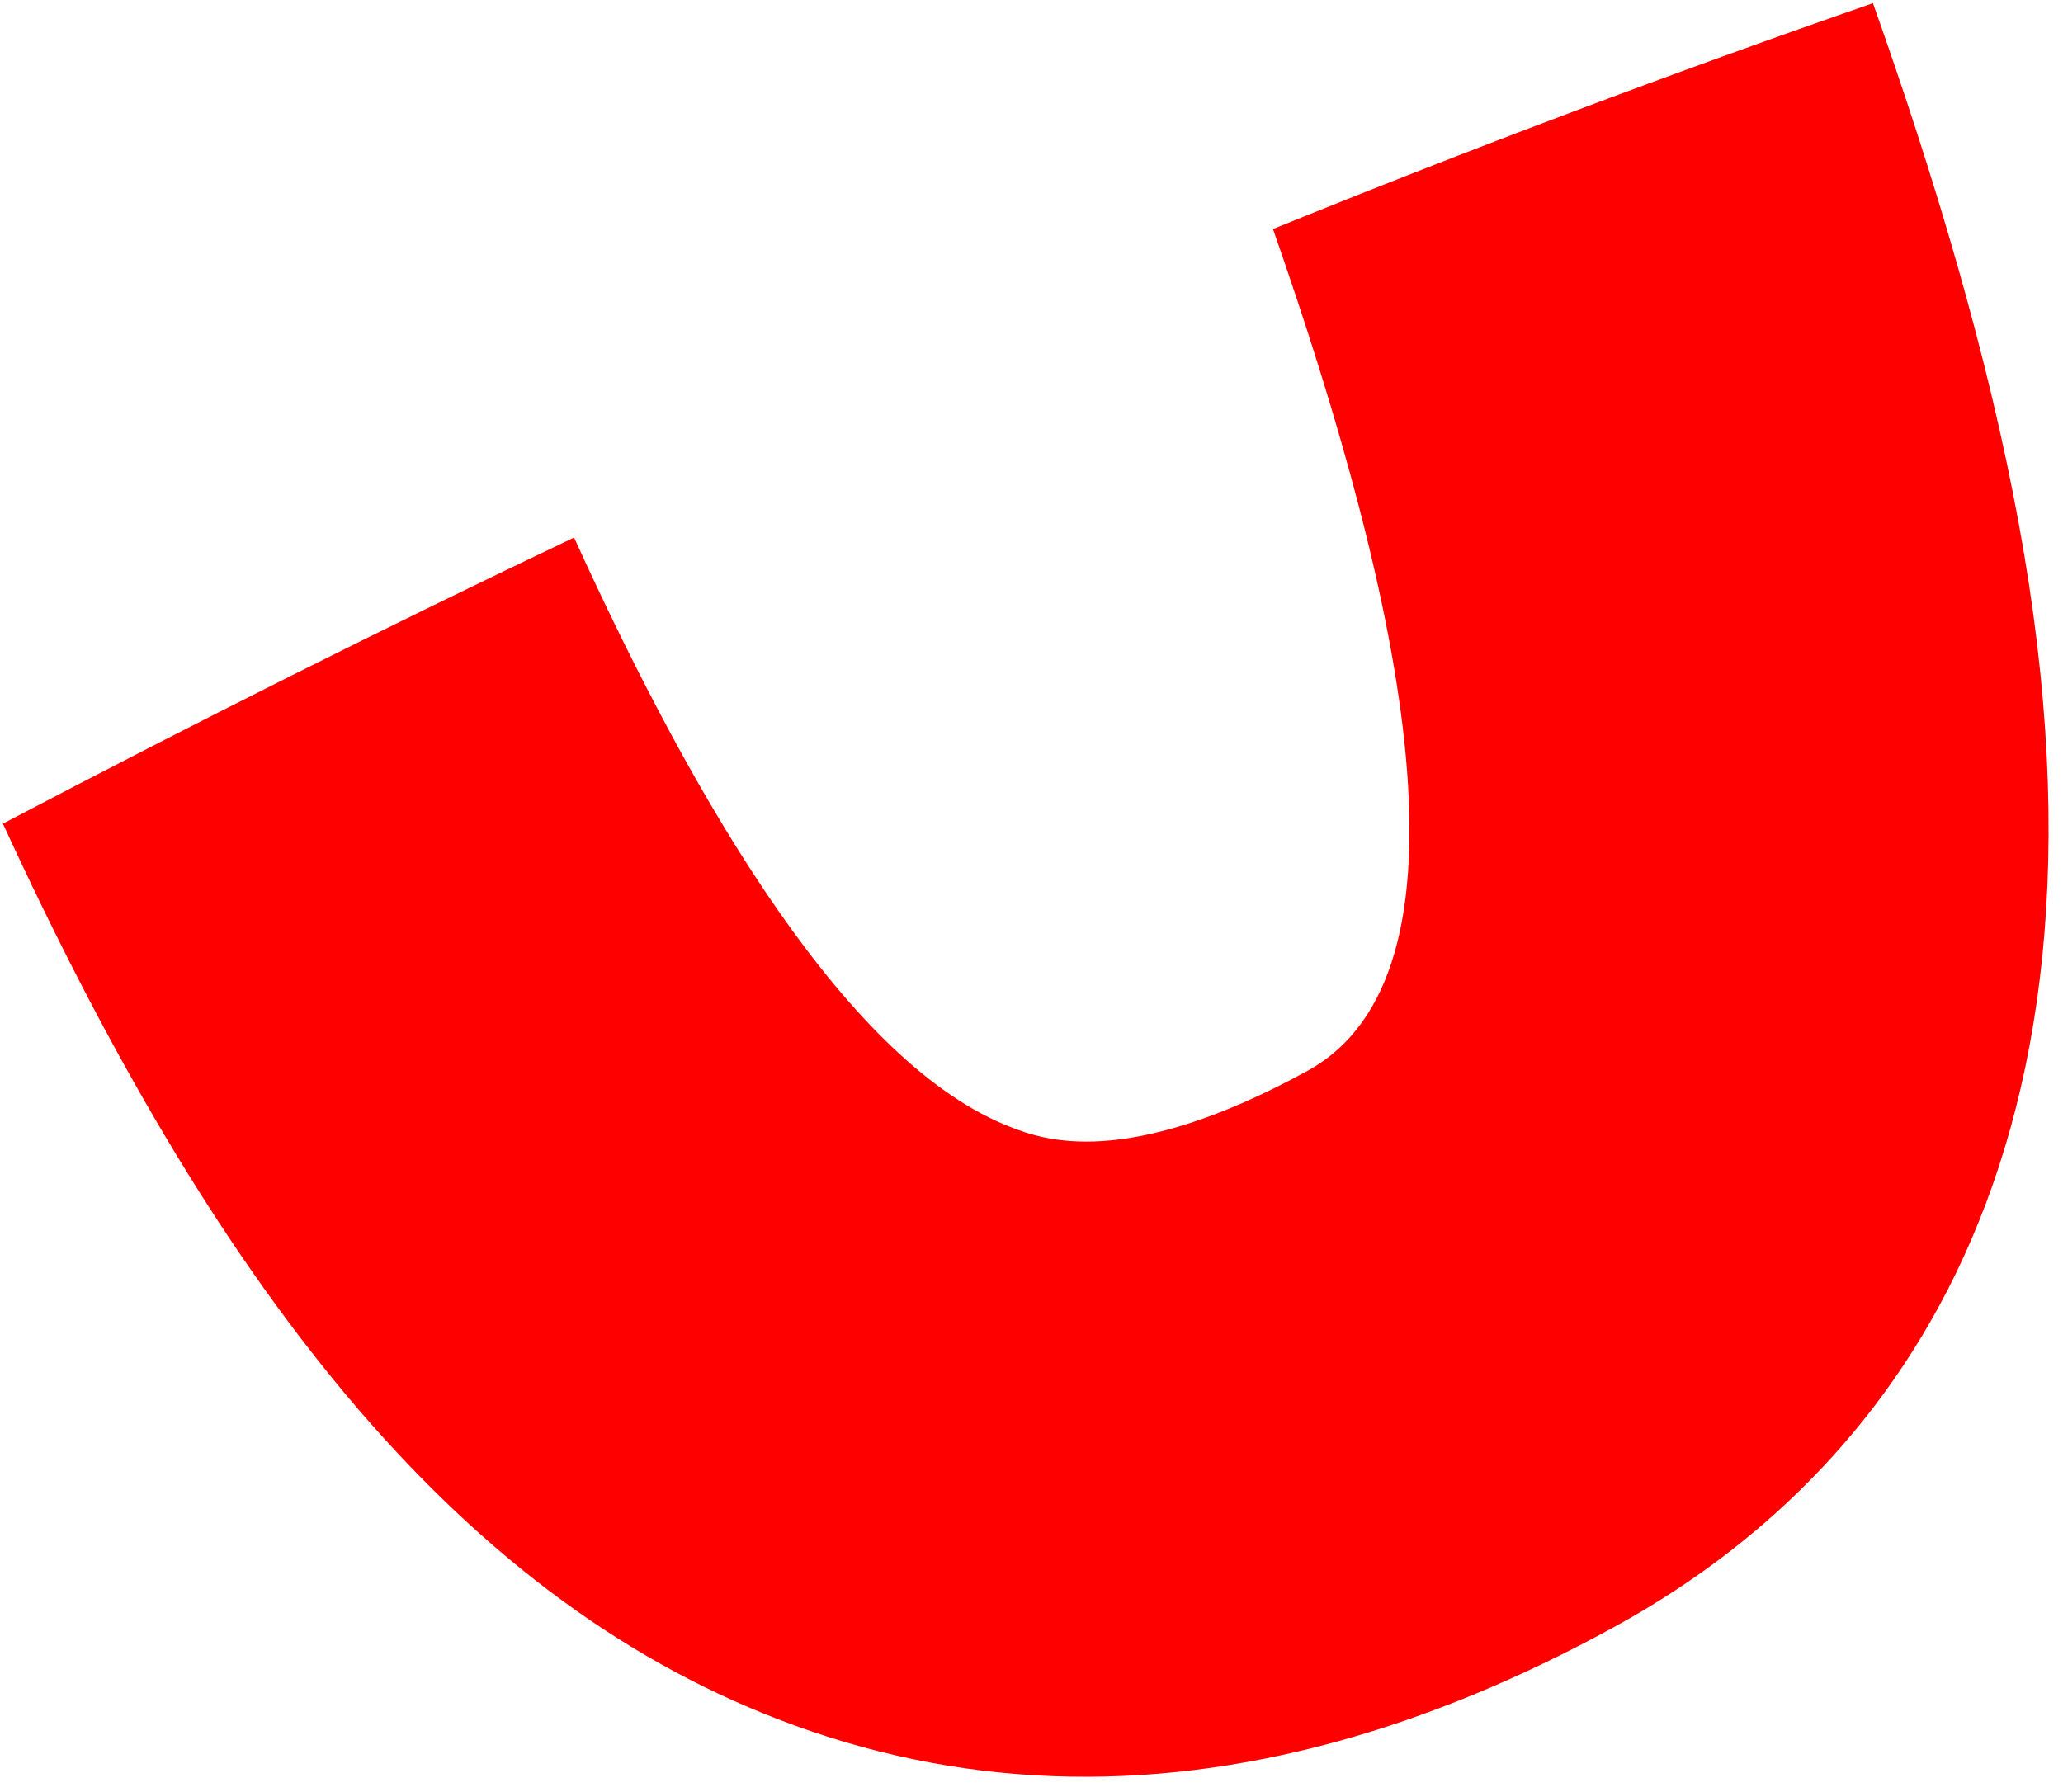 <svg width="137" height="119" viewBox="0 0 137 119" fill="none" xmlns="http://www.w3.org/2000/svg">
<path d="M124.381 0.21C110.995 4.861 97.767 9.841 84.537 15.214C93.346 40.388 98.502 64.773 86.783 71.152C74.686 77.766 69.218 75.664 67.153 74.876C56.434 70.745 46.297 53.701 38.123 35.703C25.68 41.624 13.083 47.94 0.193 54.707C14.012 84.798 29.845 105.805 51.717 114.212C63.496 118.753 75.933 119.217 88.848 115.658C94.846 114.005 100.937 111.496 107.117 108.108C123.866 98.965 142.149 78.837 134.072 34.828C132.027 23.648 128.531 11.925 124.379 0.21L124.381 0.21Z" fill="#FF0000"/>
</svg>
